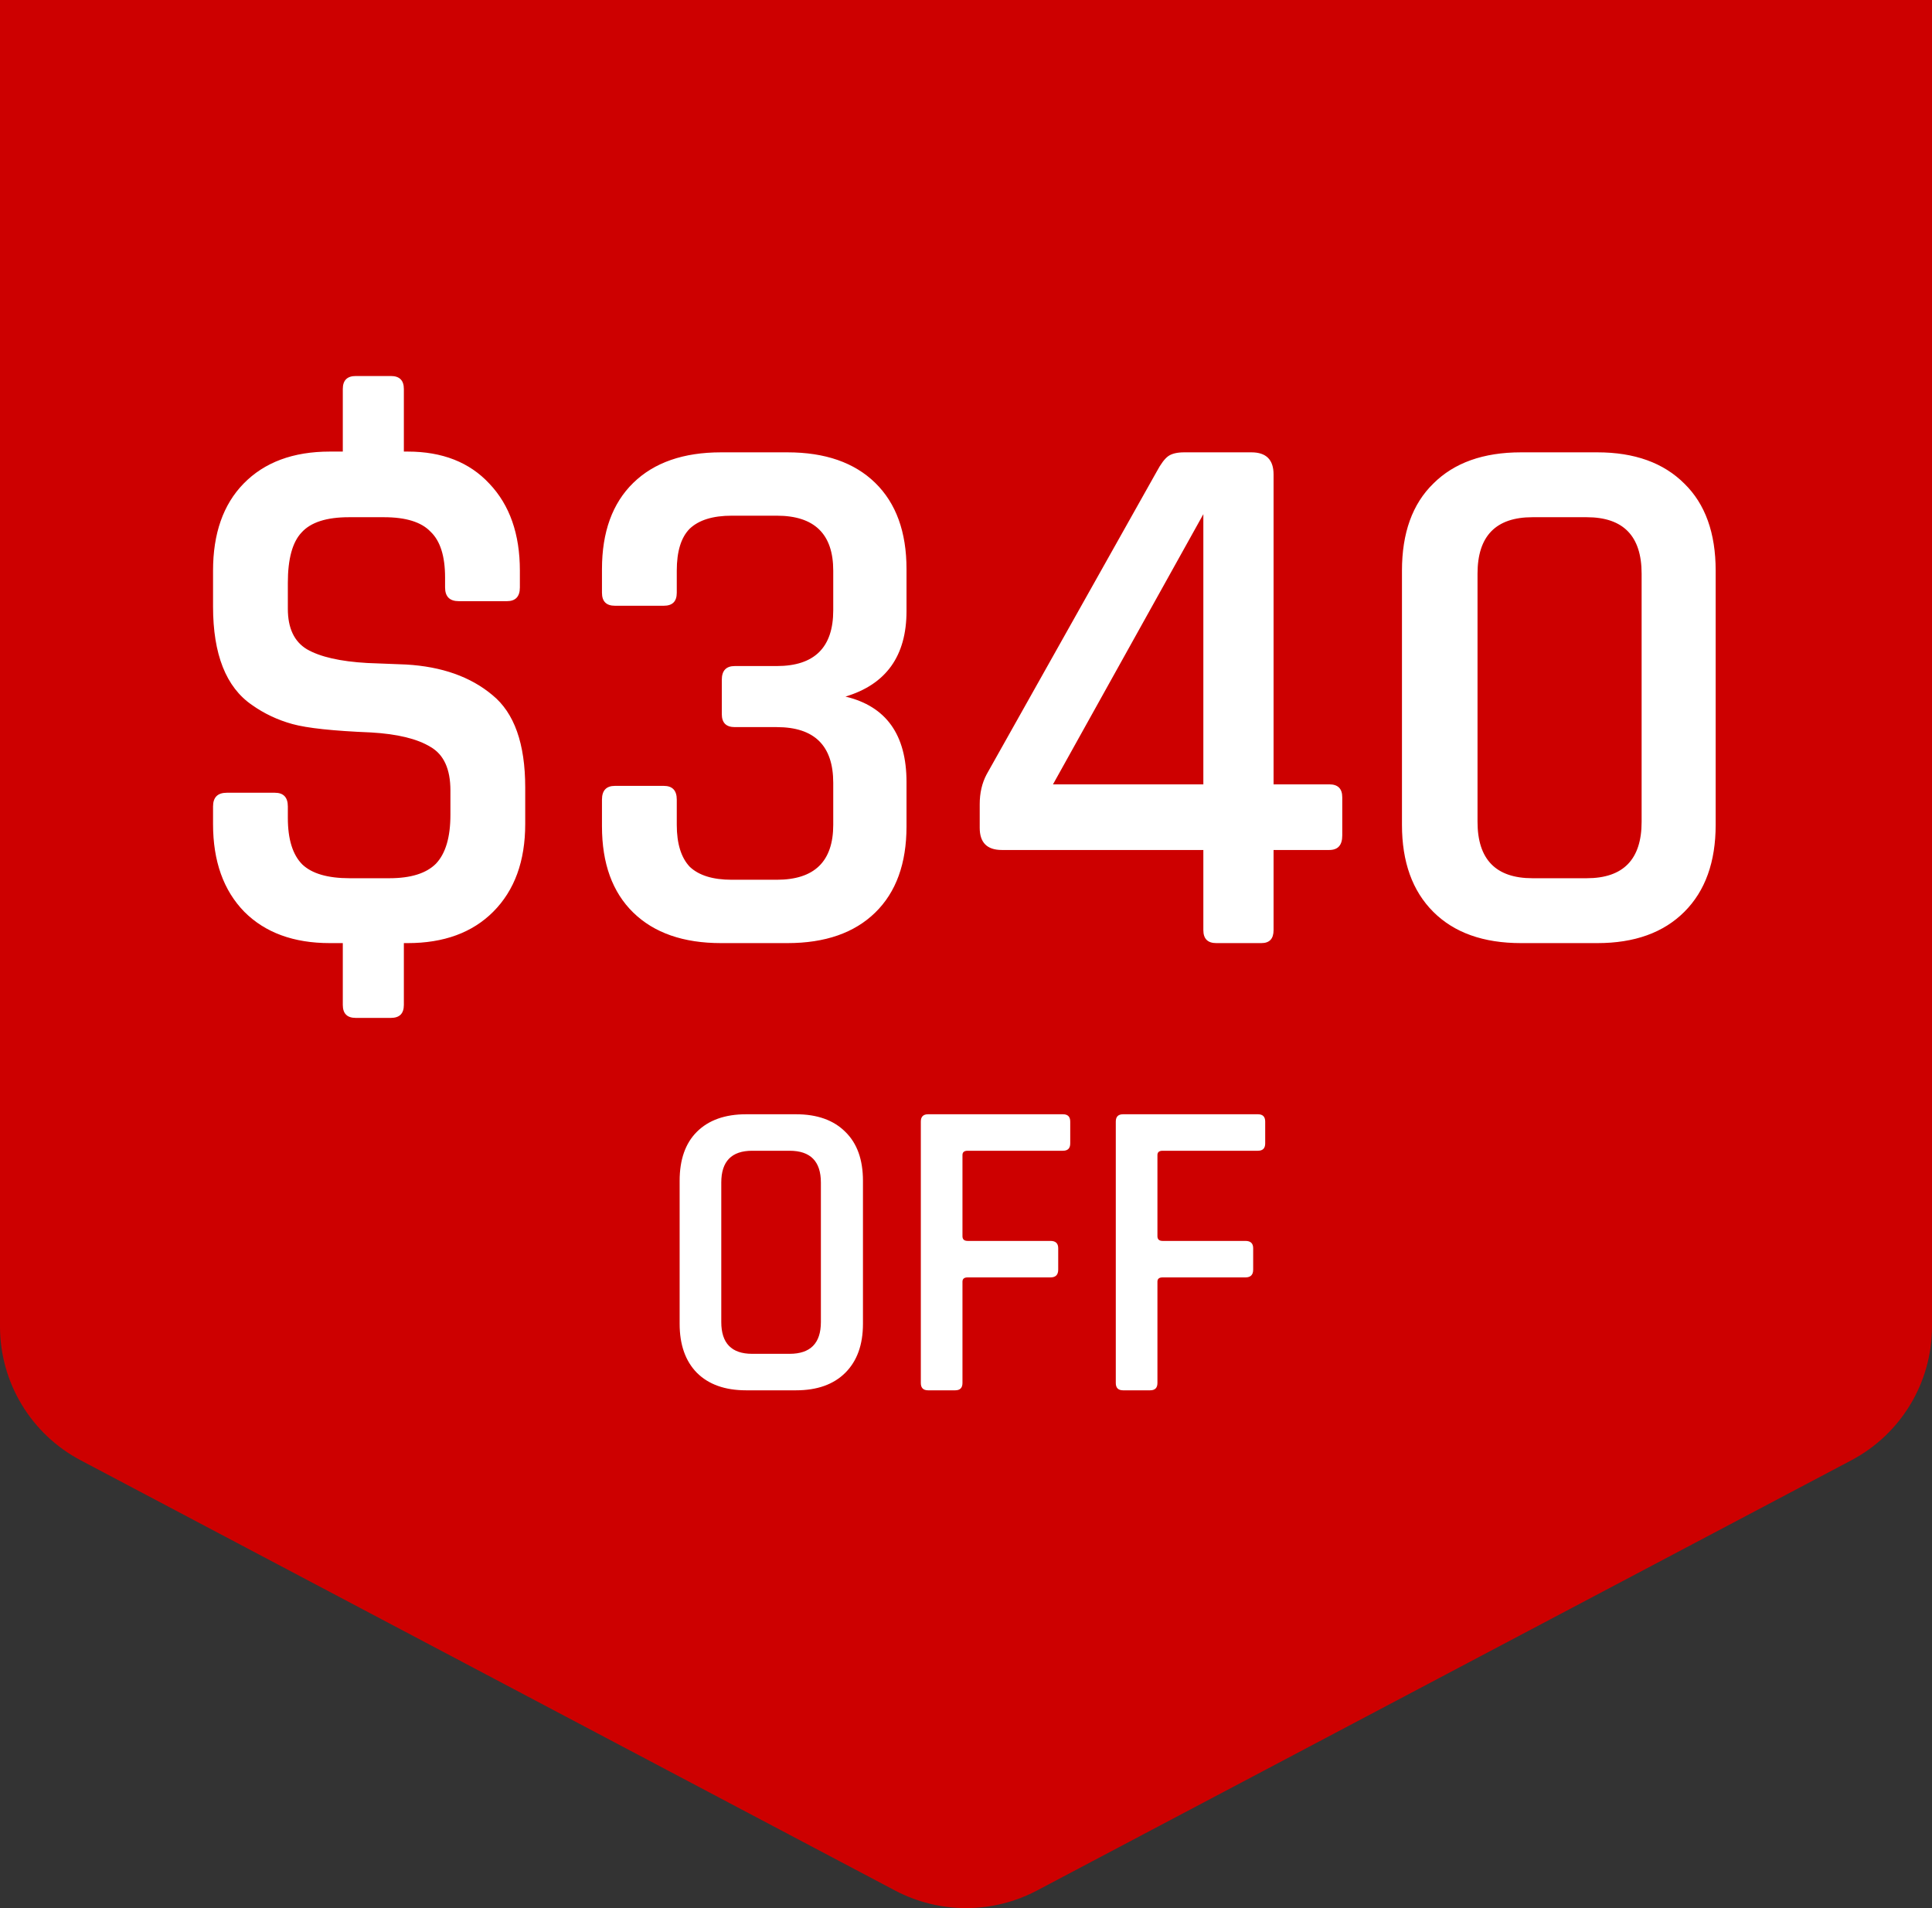 <svg xmlns="http://www.w3.org/2000/svg" fill="none" viewBox="0 0 81 80" height="80" width="81">
<rect x="0" y="0" width="81" height="80" fill="#333333" stroke="none"/>
<path fill="#CD0000" d="M77.618 61.225L43.475 79.263C41.615 80.246 39.387 80.246 37.526 79.263L3.382 61.225C1.301 60.126 0 57.968 0 55.617V0H81V55.617C81 57.968 79.699 60.126 77.618 61.225Z"></path>
<path fill="white" d="M16.388 42.677H14.916C14.553 42.677 14.372 42.496 14.372 42.133V39.541H13.828C12.313 39.541 11.118 39.104 10.244 38.229C9.369 37.333 8.932 36.106 8.932 34.549V33.813C8.932 33.429 9.124 33.237 9.508 33.237H11.524C11.886 33.237 12.068 33.429 12.068 33.813V34.293C12.068 35.189 12.271 35.84 12.676 36.245C13.081 36.629 13.742 36.821 14.66 36.821H16.324C17.22 36.821 17.87 36.618 18.276 36.213C18.681 35.786 18.884 35.104 18.884 34.165V33.141C18.884 32.245 18.607 31.637 18.052 31.317C17.497 30.976 16.665 30.773 15.556 30.709C13.977 30.645 12.879 30.528 12.26 30.357C11.641 30.186 11.076 29.92 10.564 29.557C9.476 28.811 8.932 27.434 8.932 25.429V23.925C8.932 22.368 9.359 21.152 10.212 20.277C11.086 19.381 12.292 18.933 13.828 18.933H14.372V16.309C14.372 15.947 14.553 15.765 14.916 15.765H16.388C16.75 15.765 16.932 15.947 16.932 16.309V18.933H17.092C18.543 18.933 19.684 19.381 20.516 20.277C21.369 21.173 21.796 22.389 21.796 23.925V24.629C21.796 25.013 21.614 25.205 21.252 25.205H19.236C18.852 25.205 18.66 25.013 18.66 24.629V24.213C18.66 23.317 18.457 22.677 18.052 22.293C17.668 21.888 17.017 21.685 16.1 21.685H14.628C13.689 21.685 13.028 21.898 12.644 22.325C12.26 22.73 12.068 23.434 12.068 24.437V25.525C12.068 26.336 12.335 26.901 12.868 27.221C13.422 27.541 14.265 27.733 15.396 27.797L17.028 27.861C18.521 27.947 19.727 28.373 20.644 29.141C21.561 29.888 22.02 31.178 22.02 33.013V34.549C22.02 36.106 21.572 37.333 20.676 38.229C19.801 39.104 18.607 39.541 17.092 39.541H16.932V42.133C16.932 42.496 16.75 42.677 16.388 42.677ZM30.806 27.925H32.566C34.145 27.925 34.934 27.146 34.934 25.589V23.925C34.934 22.389 34.145 21.621 32.566 21.621H30.678C29.889 21.621 29.302 21.802 28.918 22.165C28.556 22.528 28.374 23.114 28.374 23.925V24.853C28.374 25.216 28.193 25.397 27.83 25.397H25.782C25.42 25.397 25.238 25.216 25.238 24.853V23.861C25.238 22.304 25.676 21.099 26.55 20.245C27.425 19.392 28.652 18.965 30.23 18.965H33.014C34.593 18.965 35.82 19.392 36.694 20.245C37.569 21.099 38.006 22.304 38.006 23.861V25.621C38.006 27.498 37.153 28.693 35.446 29.205C37.153 29.61 38.006 30.805 38.006 32.789V34.645C38.006 36.203 37.569 37.408 36.694 38.261C35.82 39.114 34.593 39.541 33.014 39.541H30.23C28.652 39.541 27.425 39.114 26.55 38.261C25.676 37.408 25.238 36.203 25.238 34.645V33.525C25.238 33.141 25.42 32.949 25.782 32.949H27.83C28.193 32.949 28.374 33.141 28.374 33.525V34.581C28.374 35.37 28.556 35.957 28.918 36.341C29.302 36.704 29.889 36.885 30.678 36.885H32.566C34.145 36.885 34.934 36.117 34.934 34.581V32.821C34.934 31.264 34.145 30.485 32.566 30.485H30.806C30.444 30.485 30.262 30.304 30.262 29.941V28.501C30.262 28.117 30.444 27.925 30.806 27.925ZM50.451 32.885V21.557L44.147 32.885H50.451ZM52.883 39.541H50.995C50.633 39.541 50.451 39.36 50.451 38.997V35.637H42.003C41.385 35.637 41.075 35.328 41.075 34.709V33.717C41.075 33.248 41.171 32.832 41.363 32.469L48.499 19.765C48.67 19.445 48.83 19.232 48.979 19.125C49.129 19.018 49.353 18.965 49.651 18.965H52.467C53.086 18.965 53.395 19.274 53.395 19.893V32.885H55.731C56.094 32.885 56.275 33.066 56.275 33.429V35.029C56.275 35.434 56.094 35.637 55.731 35.637H53.395V38.997C53.395 39.36 53.225 39.541 52.883 39.541ZM64.25 36.821H66.522C68.058 36.821 68.826 36.032 68.826 34.453V24.053C68.826 22.474 68.058 21.685 66.522 21.685H64.25C62.714 21.685 61.946 22.474 61.946 24.053V34.453C61.946 36.032 62.714 36.821 64.25 36.821ZM66.97 39.541H63.77C62.191 39.541 60.965 39.104 60.09 38.229C59.215 37.355 58.778 36.139 58.778 34.581V23.925C58.778 22.346 59.215 21.131 60.09 20.277C60.965 19.402 62.191 18.965 63.77 18.965H66.97C68.527 18.965 69.743 19.402 70.618 20.277C71.493 21.131 71.93 22.346 71.93 23.925V34.581C71.93 36.139 71.493 37.355 70.618 38.229C69.743 39.104 68.527 39.541 66.97 39.541Z"></path>
<path fill="white" d="M31.536 56.761H33.102C33.978 56.761 34.416 56.317 34.416 55.429V49.579C34.416 48.691 33.978 48.247 33.102 48.247H31.536C30.672 48.247 30.24 48.691 30.24 49.579V55.429C30.24 56.317 30.672 56.761 31.536 56.761ZM33.372 58.291H31.284C30.396 58.291 29.706 58.045 29.214 57.553C28.734 57.061 28.494 56.377 28.494 55.501V49.507C28.494 48.619 28.734 47.935 29.214 47.455C29.706 46.963 30.396 46.717 31.284 46.717H33.372C34.26 46.717 34.95 46.963 35.442 47.455C35.934 47.935 36.18 48.619 36.18 49.507V55.501C36.18 56.377 35.934 57.061 35.442 57.553C34.95 58.045 34.26 58.291 33.372 58.291ZM40.046 58.291H38.912C38.708 58.291 38.606 58.189 38.606 57.985V47.023C38.606 46.819 38.708 46.717 38.912 46.717H44.564C44.768 46.717 44.87 46.819 44.87 47.023V47.941C44.87 48.145 44.768 48.247 44.564 48.247H40.568C40.424 48.247 40.352 48.307 40.352 48.427V51.829C40.352 51.961 40.424 52.027 40.568 52.027H44.042C44.258 52.027 44.366 52.129 44.366 52.333V53.233C44.366 53.449 44.258 53.557 44.042 53.557H40.568C40.424 53.557 40.352 53.617 40.352 53.737V57.985C40.352 58.189 40.25 58.291 40.046 58.291ZM48.22 58.291H47.086C46.882 58.291 46.78 58.189 46.78 57.985V47.023C46.78 46.819 46.882 46.717 47.086 46.717H52.738C52.942 46.717 53.044 46.819 53.044 47.023V47.941C53.044 48.145 52.942 48.247 52.738 48.247H48.742C48.598 48.247 48.526 48.307 48.526 48.427V51.829C48.526 51.961 48.598 52.027 48.742 52.027H52.216C52.432 52.027 52.54 52.129 52.54 52.333V53.233C52.54 53.449 52.432 53.557 52.216 53.557H48.742C48.598 53.557 48.526 53.617 48.526 53.737V57.985C48.526 58.189 48.424 58.291 48.22 58.291Z"></path>
</svg>
